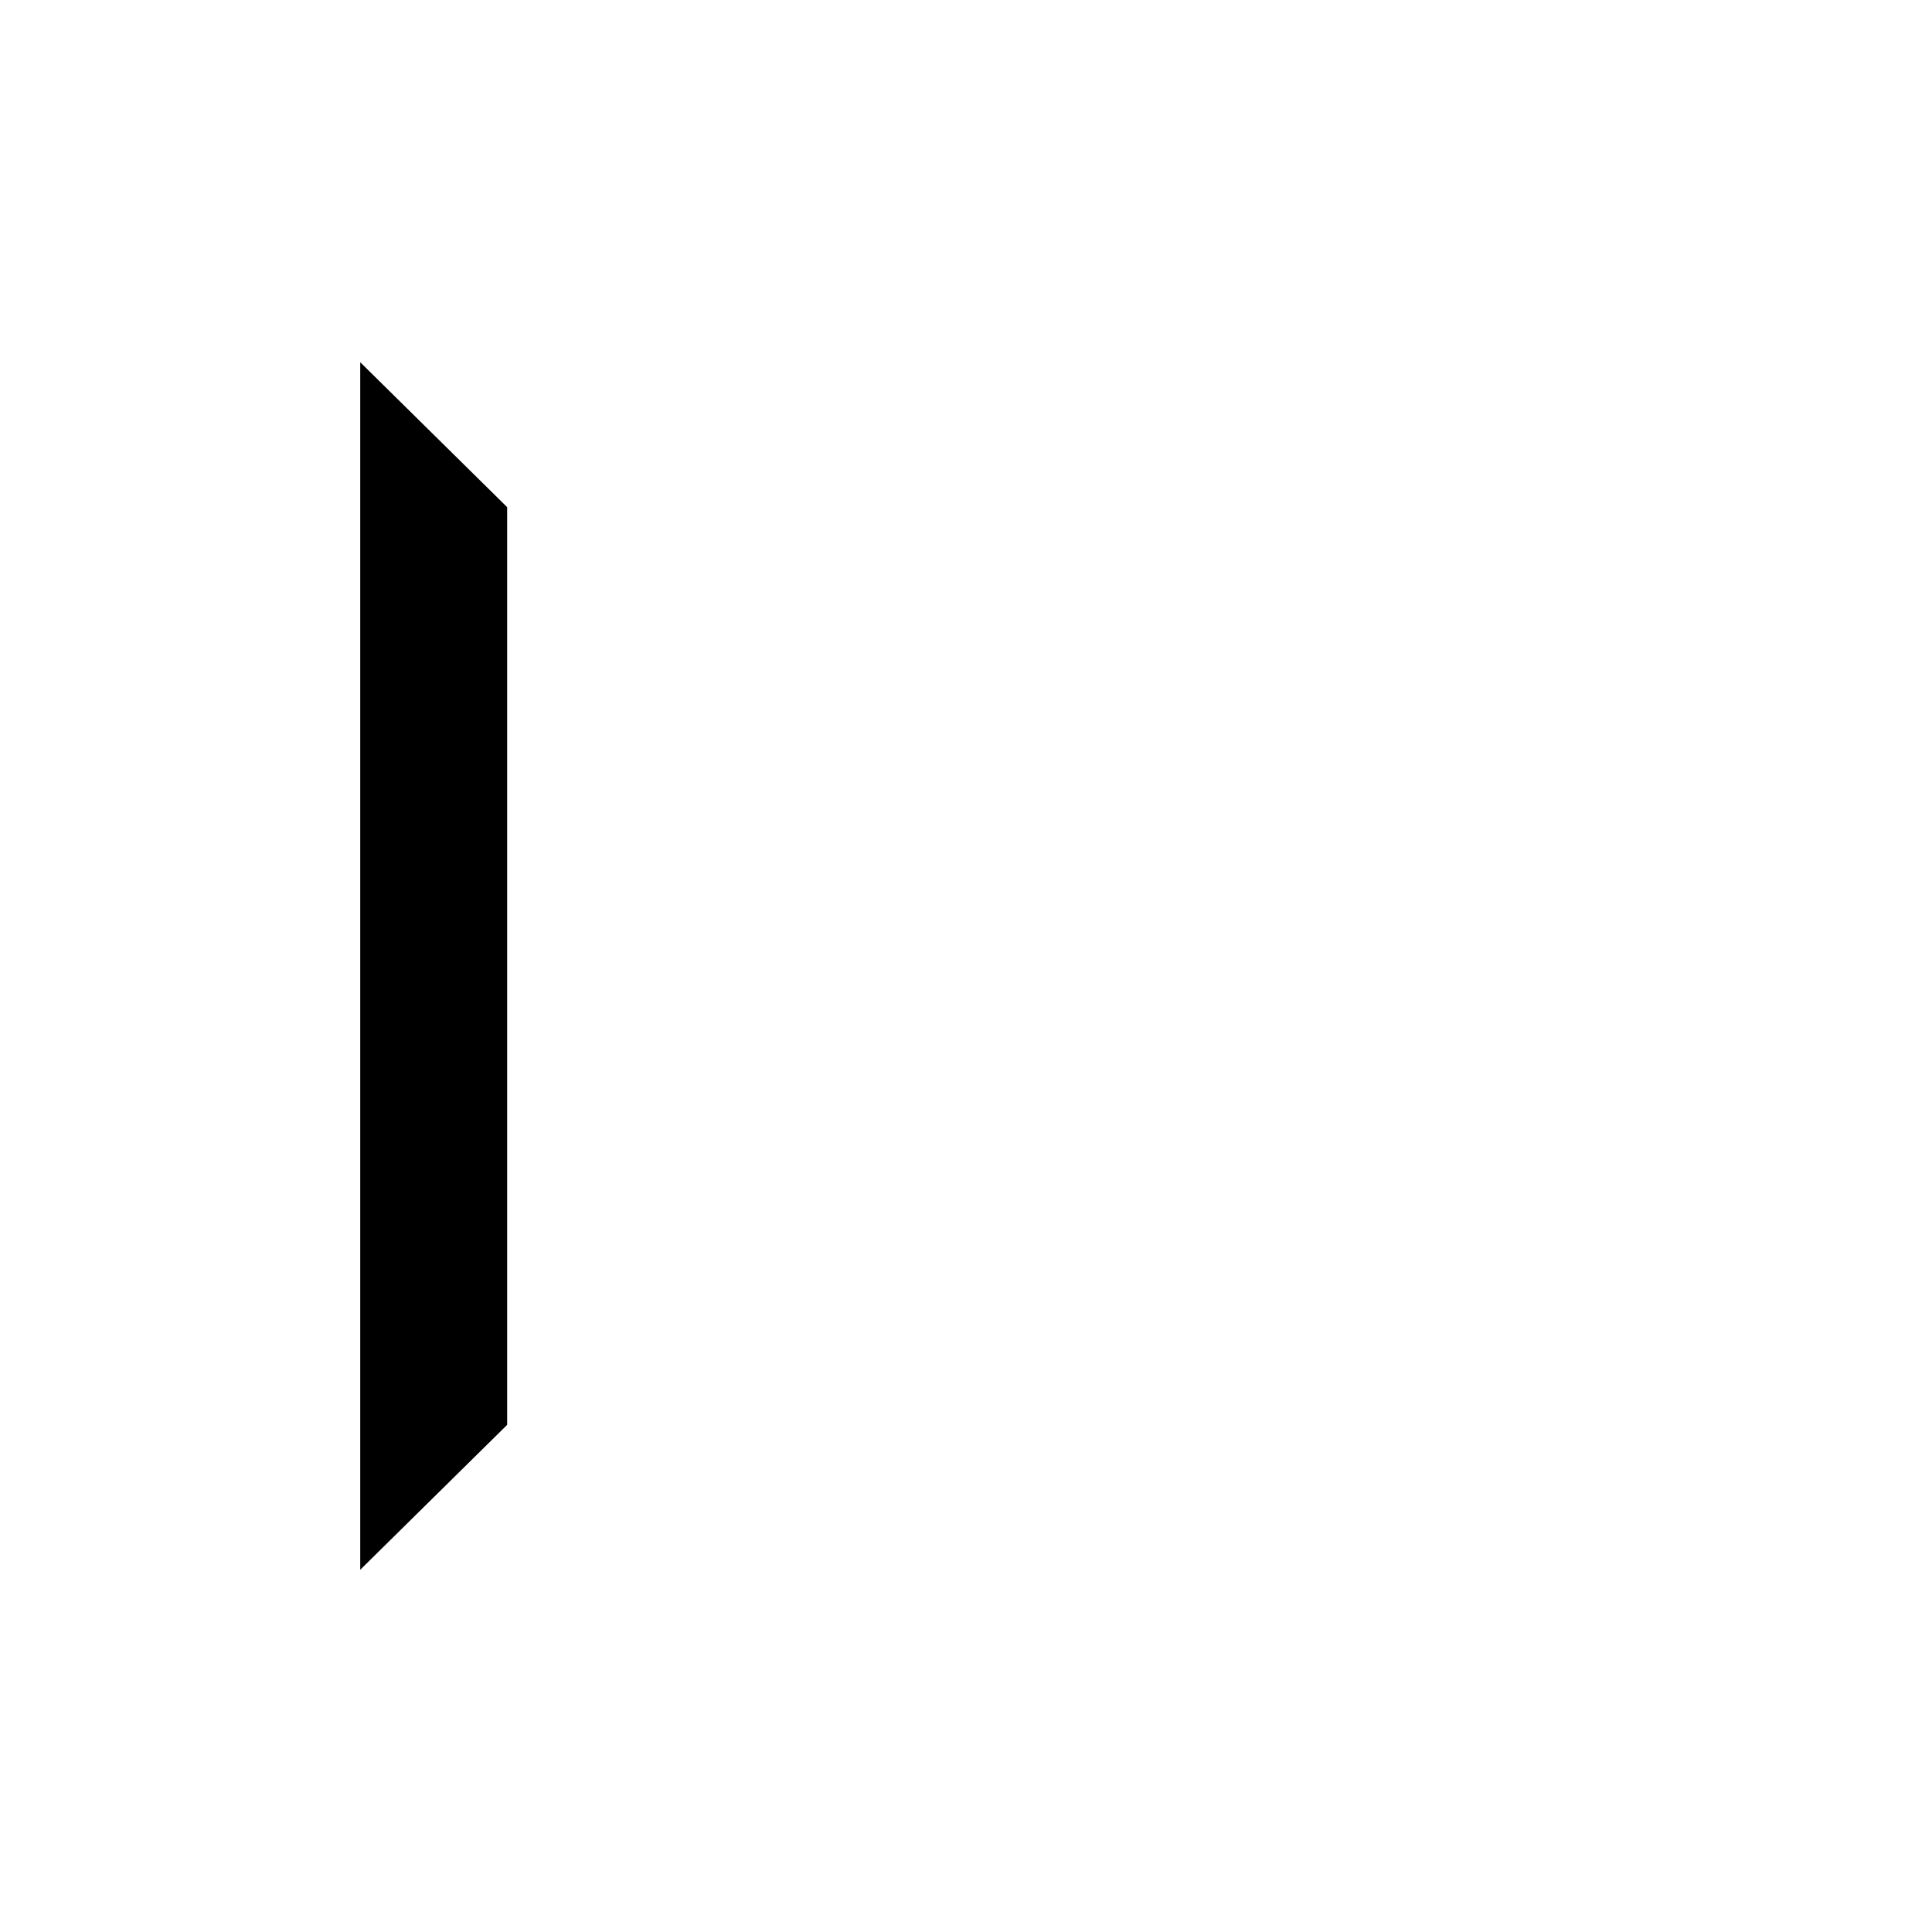 <?xml version="1.0" encoding="utf-8"?>
<!-- Generator: Adobe Illustrator 15.0.0, SVG Export Plug-In . SVG Version: 6.00 Build 0)  -->
<!DOCTYPE svg PUBLIC "-//W3C//DTD SVG 1.1//EN" "http://www.w3.org/Graphics/SVG/1.1/DTD/svg11.dtd">
<svg version="1.1" id="Layer_1" xmlns="http://www.w3.org/2000/svg" xmlns:xlink="http://www.w3.org/1999/xlink" x="0px" y="0px"
	 width="960px" height="960px" viewBox="120 0 960 960" enable-background="new 120 0 960 960" xml:space="preserve">
<polygon fill="#000000" points="372,252 299,180 299,780 372,708 "/>
<g display="none">
	<path display="inline" fill="#C63939" d="M-1178,144v600h600V144H-1178z M-650,672h-456V216h456V672z"/>
	<polygon display="inline" fill="#3FC43B" points="-1178,744 -878,444 -578,744 	"/>
	<polygon display="inline" fill="#3FC43B" points="-578,144 -878,444 -1178,144 	"/>
</g>
</svg>
